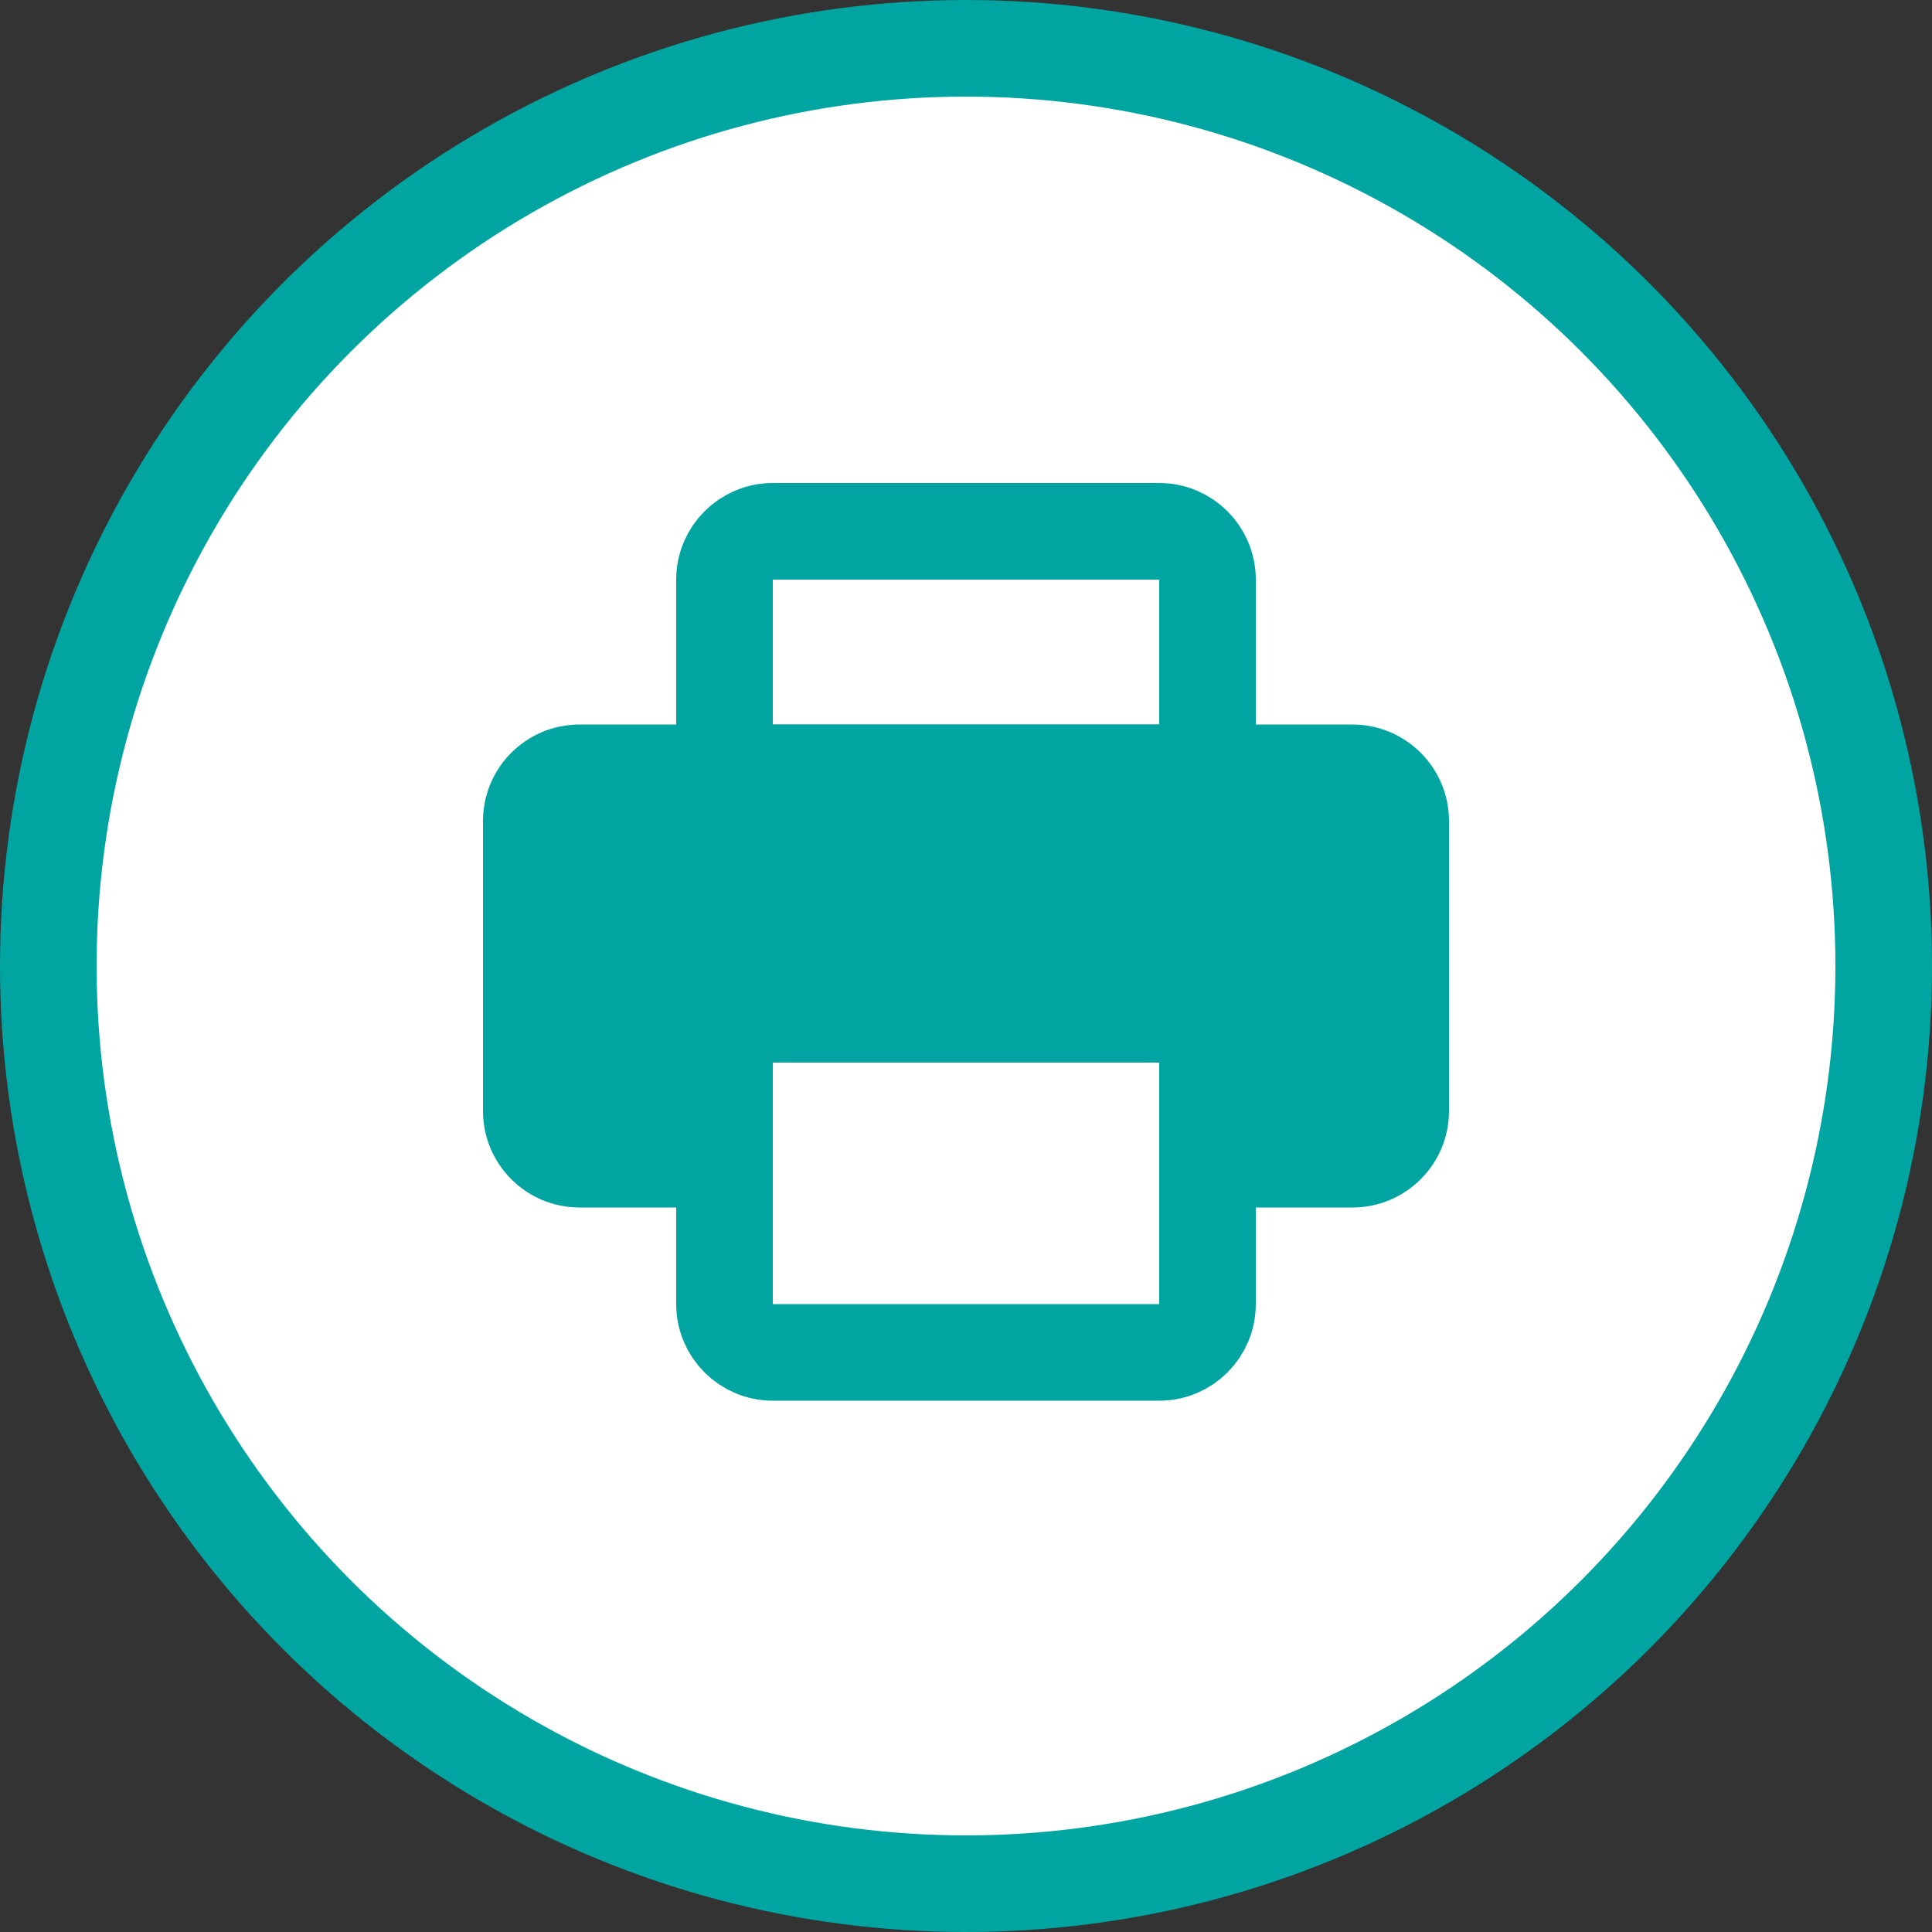 <svg width="40" height="40" viewBox="0 0 40 40" fill="none" xmlns="http://www.w3.org/2000/svg">
<rect x="0" y="0" width="40" height="40" fill="#333333" stroke="none"/>
<circle cx="20" cy="20" r="19" fill="white" stroke="#00A5A1" stroke-width="2"/>
<path d="M15 12C15 11.448 15.448 11 16 11H24C24.552 11 25 11.448 25 12V16H15V12Z" stroke="#00A5A1" stroke-width="2"/>
<path d="M25 27C25 27.552 24.552 28 24 28L16 28C15.448 28 15 27.552 15 27L15 20L25 20L25 27Z" stroke="#00A5A1" stroke-width="2"/>
<path fill-rule="evenodd" clip-rule="evenodd" d="M12 15C10.895 15 10 15.895 10 17V23C10 24.105 10.895 25 12 25H14L14 22L26 22V25H28C29.105 25 30 24.105 30 23V17C30 15.895 29.105 15 28 15H12Z" fill="#00A5A1"/>
</svg>
